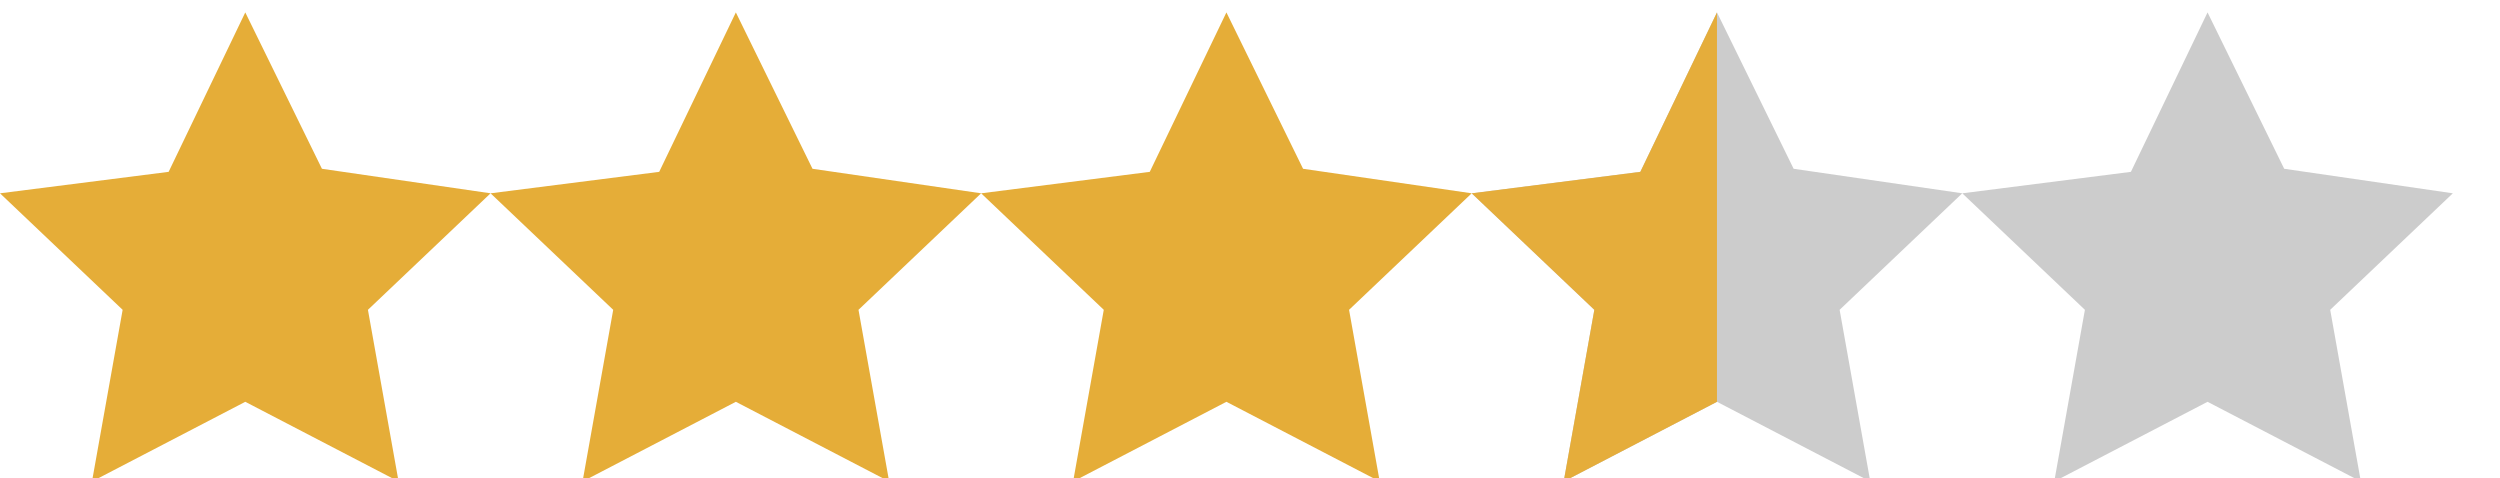<svg xmlns="http://www.w3.org/2000/svg" xml:space="preserve" width="80" height="15.3" viewBox="0 0 21.2 4"><path d="M13 15.6 8 13l-5 2.6L4 10 0 6.2l5.5-.7L8 .3l2.5 5.1 5.5.8-4 3.8zM29 15.6 24 13l-5 2.6 1-5.6-4-3.8 5.5-.7L24 .3l2.5 5.1 5.5.8-4 3.8zM45 15.6 40 13l-5 2.6 1-5.6-4-3.8 5.5-.7L40 .3l2.5 5.1 5.5.8-4 3.8z" style="fill:#e5ad38" transform="matrix(.26 0 0 .26 0 0)"/><path d="M61 15.6 56 13l-5 2.6 1-5.6-4-3.8 5.5-.7L56 .3l2.5 5.1 5.5.8-4 3.8z" style="fill:#ccc;fill-opacity:1" transform="matrix(.26 0 0 .26 0 0)"/><path d="M77 15.6 72 13l-5 2.6 1-5.6-4-3.8 5.5-.7L72 .3l2.5 5.1 5.5.8-4 3.8z" style="fill:#ccc" transform="matrix(.26 0 0 .26 0 0)"/><path d="m48 6.2 5.5-.7L56 .3V13l-5 2.6 1-5.6Z" style="fill:#e5ad3b;fill-opacity:1;stroke-width:7.019;stroke-miterlimit:3" transform="matrix(.26 0 0 .26 0 0)"/></svg>